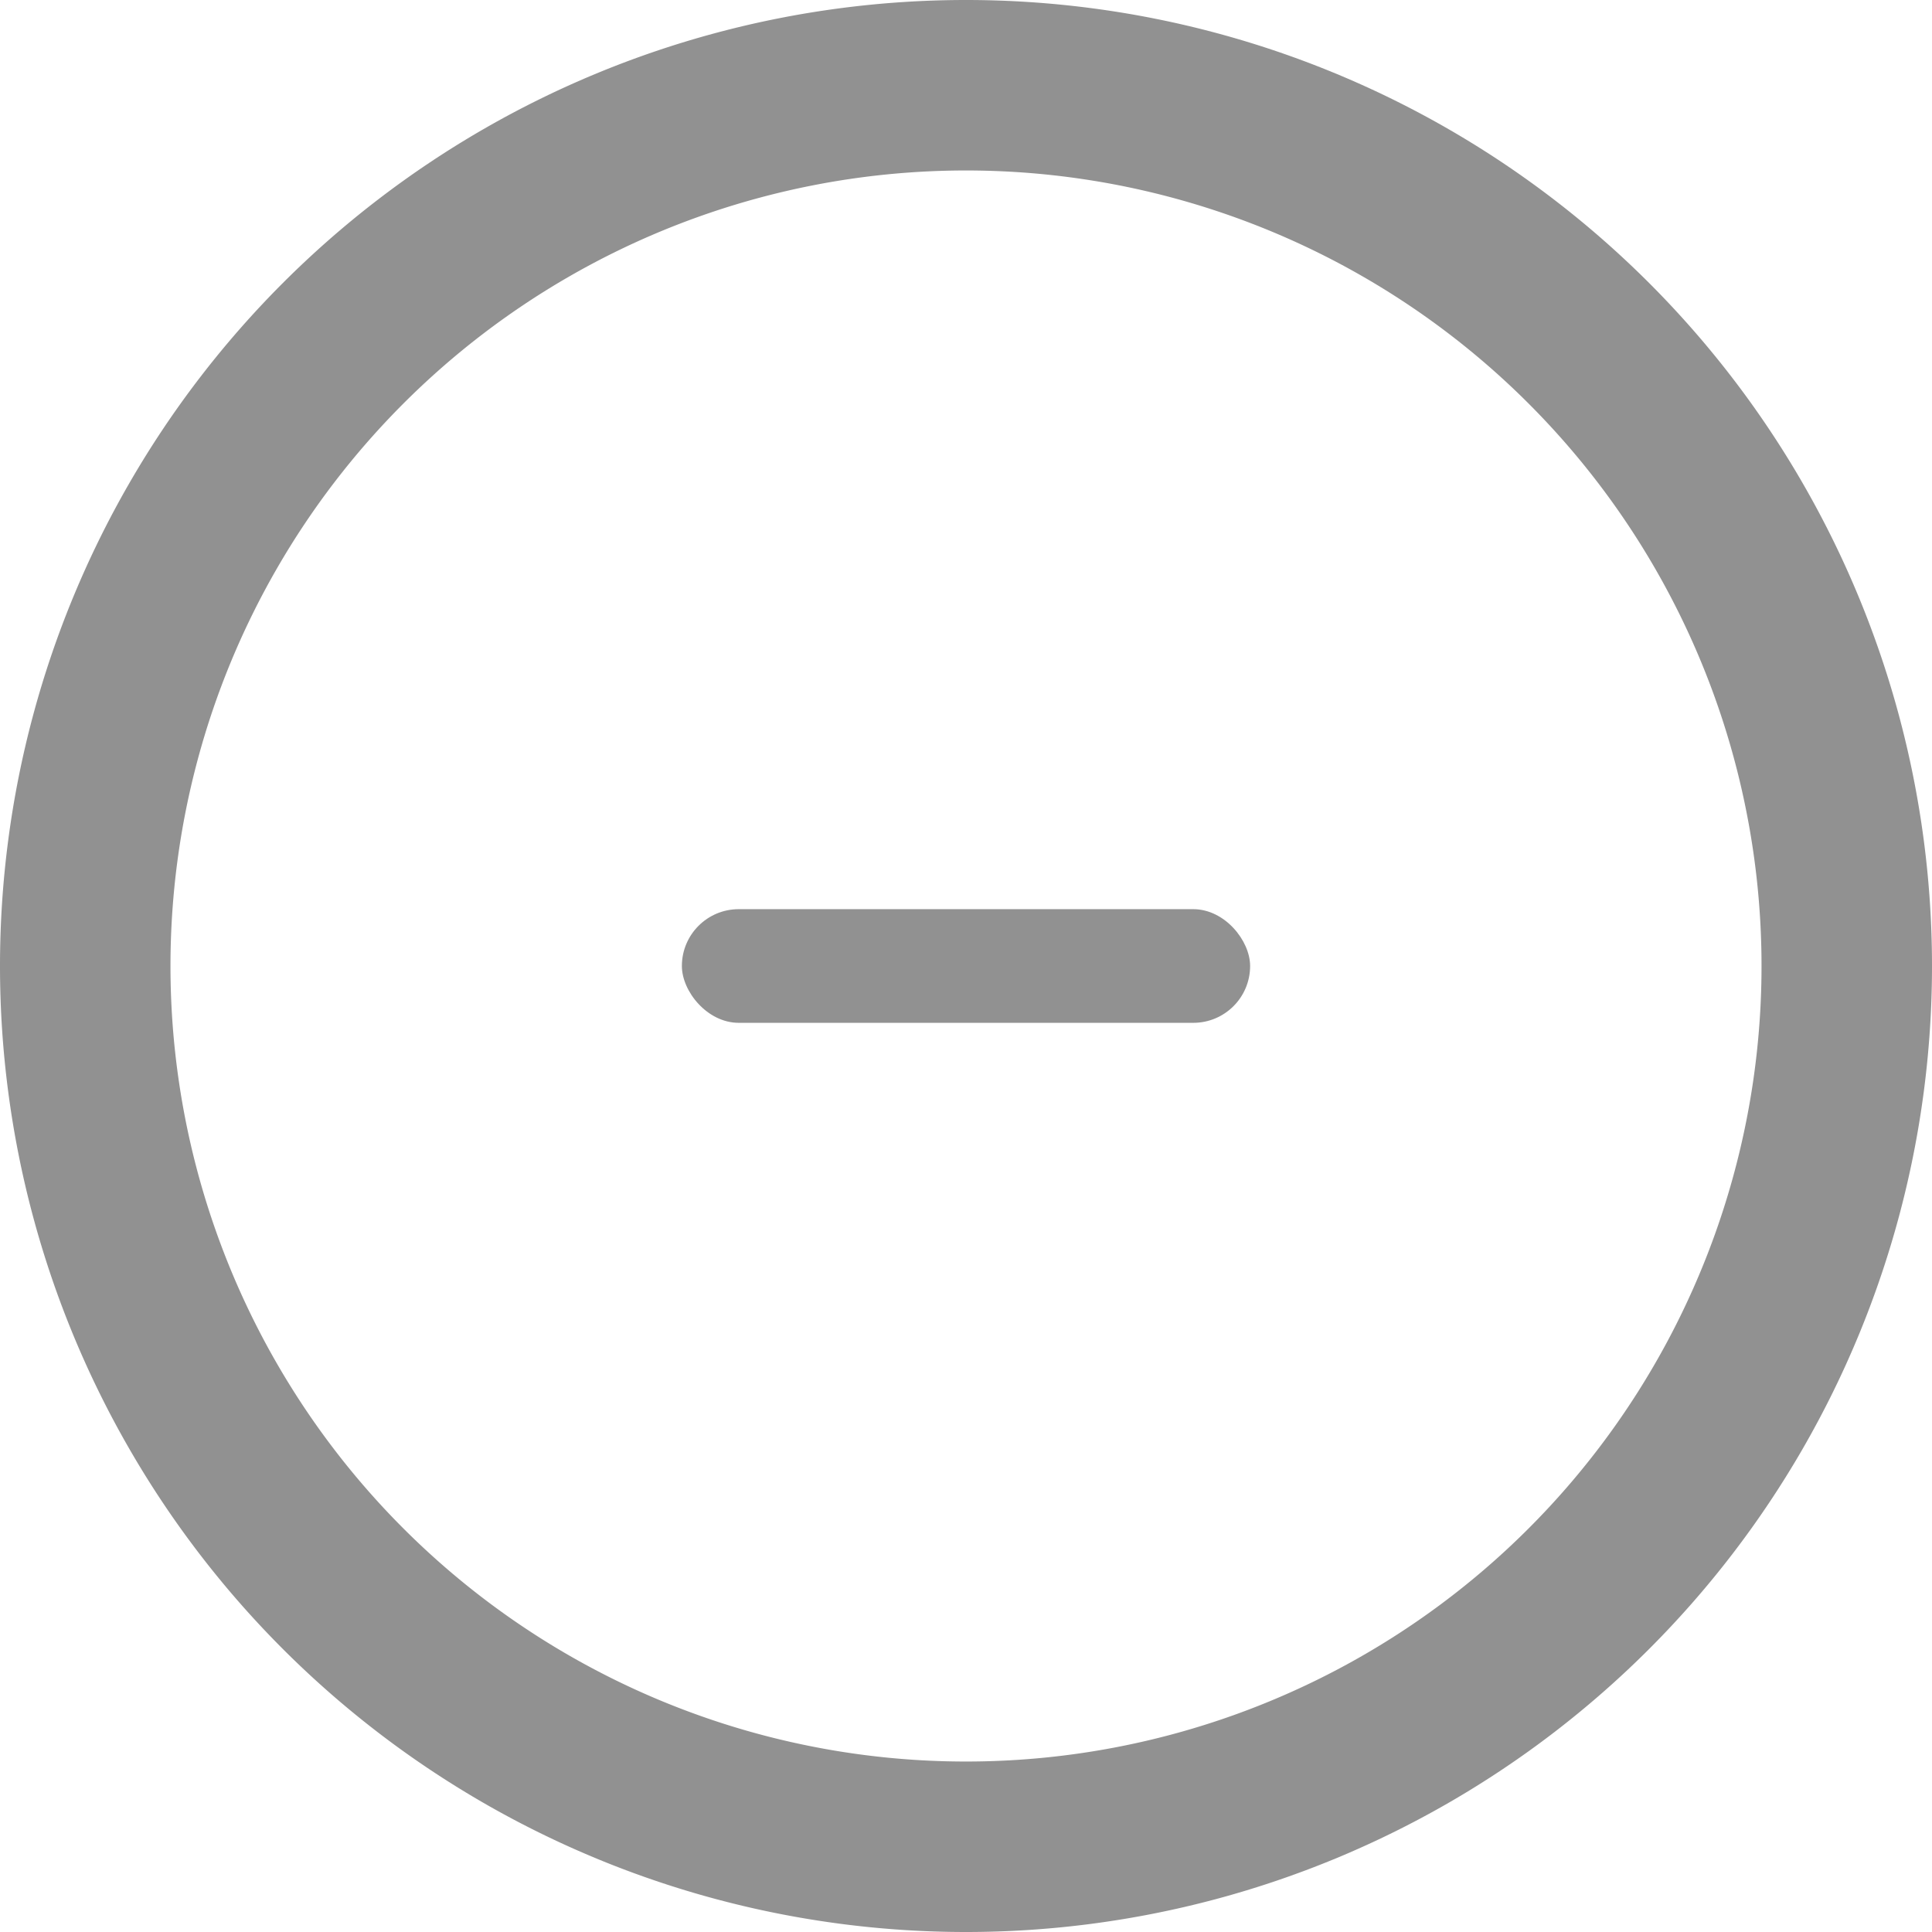 <svg xmlns="http://www.w3.org/2000/svg" viewBox="0 0 34 34"><defs><style>.cls-1{fill:#919191;}</style></defs><g id="Layer_2" data-name="Layer 2"><g id="Layer_1-2" data-name="Layer 1"><path class="cls-1" d="M17,3A14,14,0,1,1,3,17,14,14,0,0,1,17,3m0-3h0A17,17,0,0,0,0,17H0A17,17,0,0,0,17,34h0A17,17,0,0,0,34,17h0A17,17,0,0,0,17,0Z"/><rect class="cls-1" x="12" y="16" width="10" height="2" rx="1"/></g></g></svg>